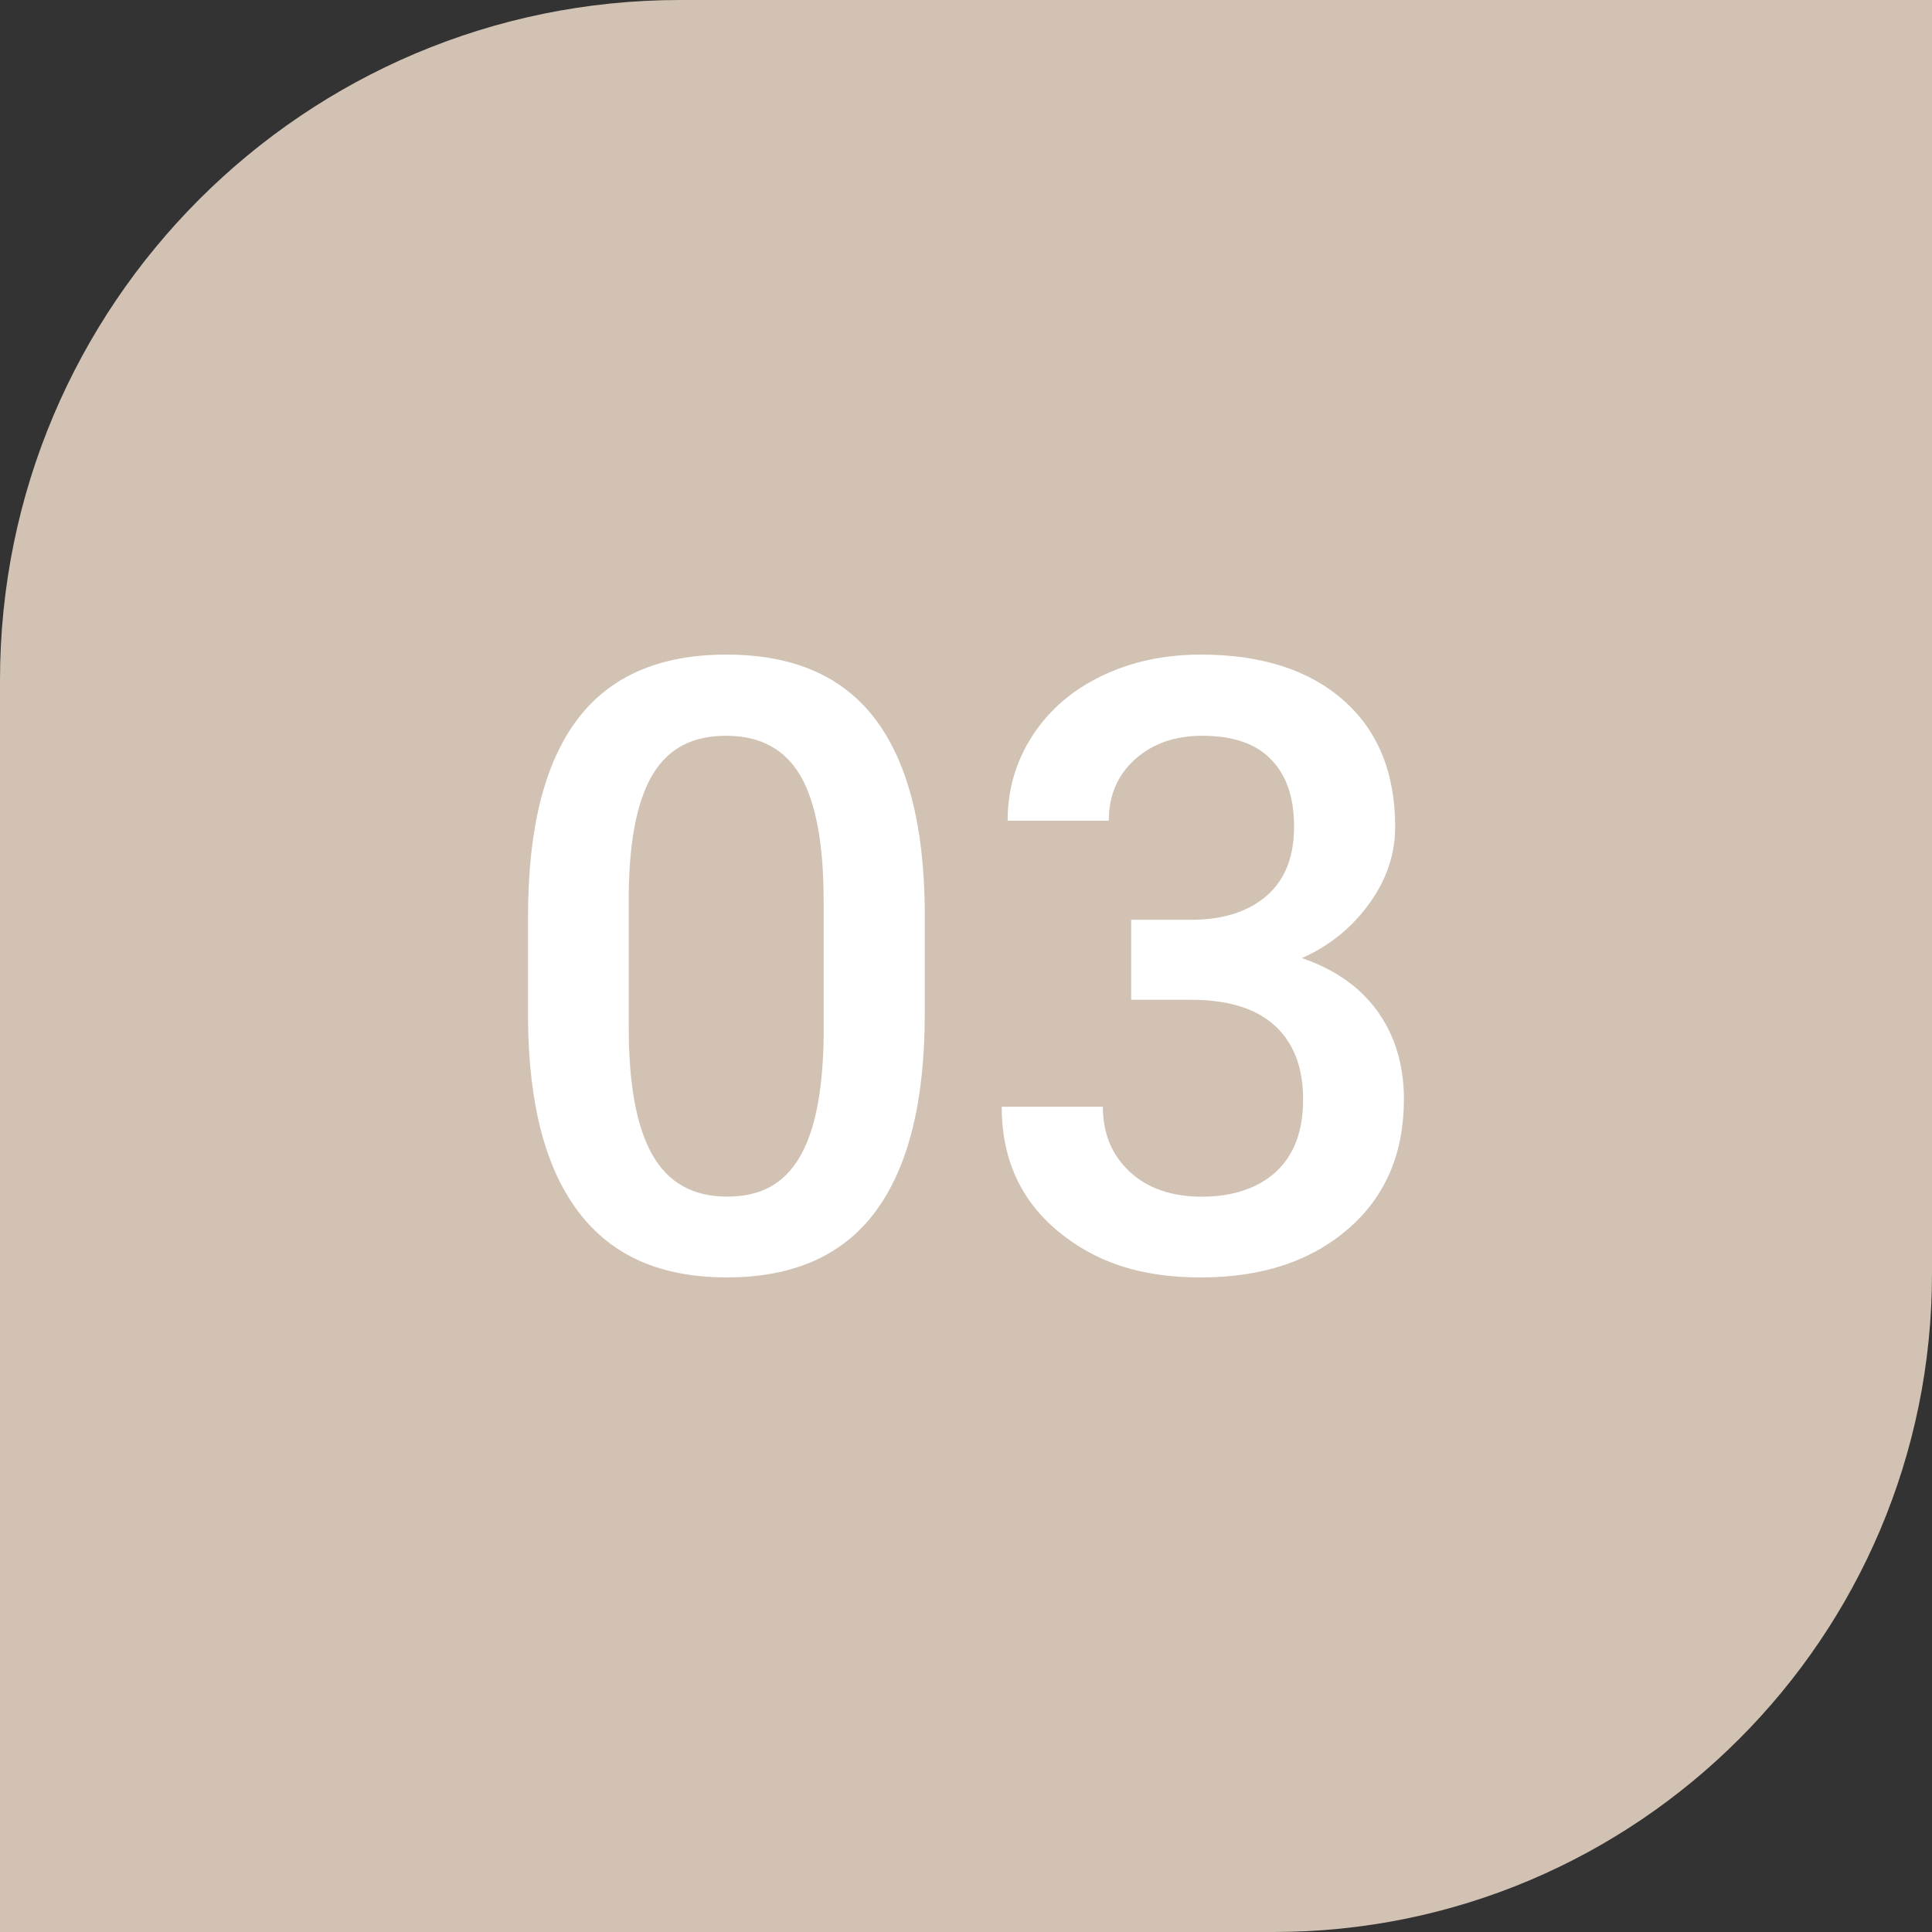 <svg xmlns="http://www.w3.org/2000/svg" id="Calque_2" data-name="Calque 2" viewBox="0 0 479.52 479.52"><rect x="0" y="0" width="479.52" height="479.52" fill="#333333" stroke="none"/><defs><style>      .cls-1 {        fill: #d1c2b3;      }      .cls-2 {        fill: #fff;      }    </style></defs><g id="Layer_1" data-name="Layer 1"><path class="cls-1" d="M168.8,0h310.72v316.12c0,90.18-73.22,163.4-163.4,163.4H0V168.8C0,75.64,75.64,0,168.8,0Z"></path><g><path class="cls-2" d="M229.53,251.64c0,21.63-4.05,37.94-12.14,48.93-8.1,10.99-20.41,16.48-36.94,16.48s-28.5-5.36-36.73-16.07c-8.23-10.71-12.45-26.57-12.66-47.58v-26.04c0-21.63,4.05-37.85,12.14-48.67,8.09-10.81,20.44-16.22,37.04-16.22s28.74,5.27,36.84,15.81c8.09,10.54,12.24,26.32,12.45,47.33v26.04ZM204.42,223.54c0-14.12-1.93-24.47-5.79-31.05-3.86-6.58-9.99-9.87-18.39-9.87s-14.23,3.12-18.08,9.35c-3.86,6.24-5.89,15.96-6.1,29.19v34.1c0,14.05,1.96,24.53,5.89,31.41,3.93,6.89,10.09,10.33,18.5,10.33s14.02-3.19,17.88-9.56c3.86-6.37,5.89-16.34,6.1-29.91v-34Z"></path><path class="cls-2" d="M280.78,228.29h15.29c7.71-.07,13.83-2.07,18.34-5.99,4.51-3.93,6.77-9.61,6.77-17.05s-1.88-12.73-5.63-16.69c-3.76-3.96-9.49-5.94-17.2-5.94-6.75,0-12.3,1.95-16.64,5.84-4.34,3.89-6.51,8.97-6.51,15.24h-25.11c0-7.71,2.05-14.74,6.15-21.08,4.1-6.34,9.82-11.28,17.15-14.83,7.34-3.55,15.55-5.32,24.64-5.32,15.02,0,26.81,3.77,35.39,11.32,8.58,7.54,12.86,18.03,12.86,31.46,0,6.75-2.15,13.11-6.46,19.06-4.31,5.96-9.87,10.46-16.69,13.49,8.27,2.83,14.55,7.27,18.86,13.33,4.3,6.06,6.46,13.3,6.46,21.7,0,13.5-4.63,24.25-13.9,32.24-9.27,7.99-21.44,11.99-36.53,11.99s-26.32-3.86-35.55-11.57c-9.23-7.71-13.85-17.98-13.85-30.79h25.11c0,6.61,2.22,11.99,6.66,16.12,4.44,4.13,10.42,6.2,17.93,6.2s13.91-2.07,18.39-6.2c4.48-4.13,6.72-10.13,6.72-17.98s-2.34-14.02-7.03-18.29c-4.69-4.27-11.64-6.41-20.87-6.41h-14.78v-19.84Z"></path></g></g></svg>